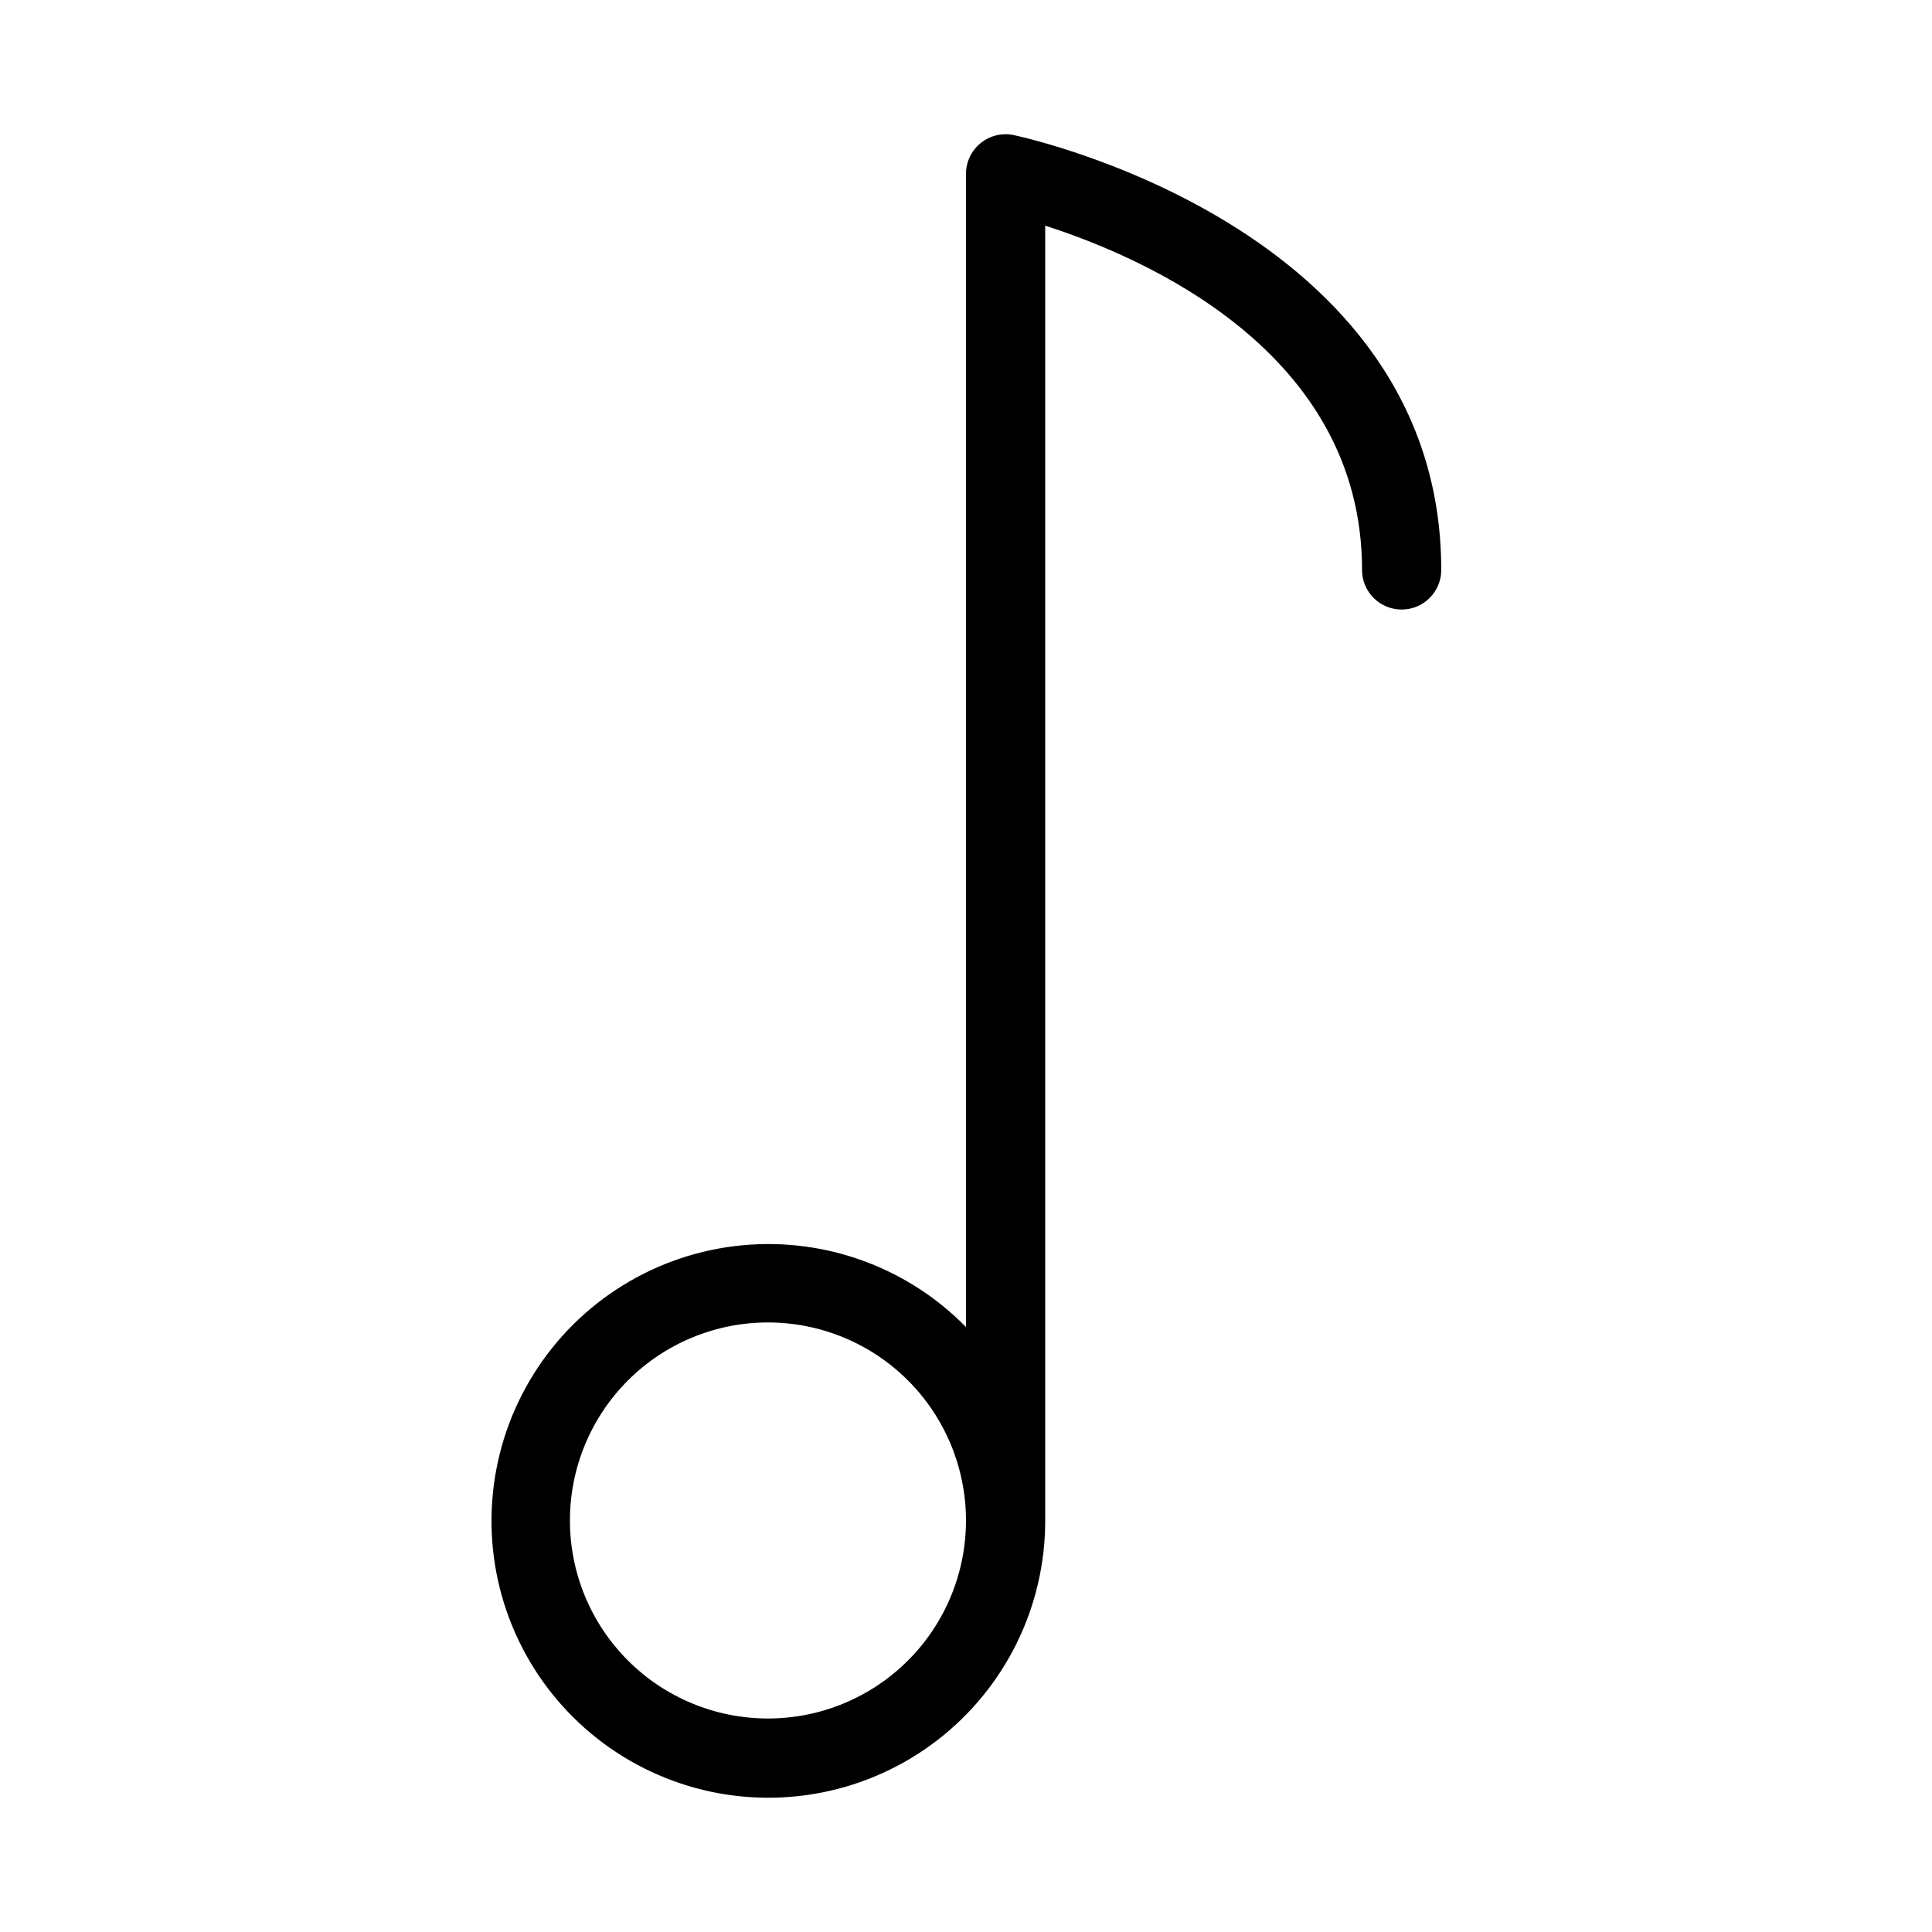 <?xml version="1.0" encoding="UTF-8"?>
<!-- Uploaded to: ICON Repo, www.iconrepo.com, Generator: ICON Repo Mixer Tools -->
<svg fill="#000000" width="800px" height="800px" version="1.1" viewBox="144 144 512 512" xmlns="http://www.w3.org/2000/svg">
 <path d="m412.59 179.79c-3.09-0.633-6.297 0.16-8.738 2.152-2.441 1.996-3.859 4.981-3.856 8.133v305.6c-16.008-16.316-38.703-24.242-61.387-21.434-22.688 2.809-42.766 16.027-54.309 35.754-11.547 19.727-13.238 43.707-4.578 64.859 8.664 21.152 26.688 37.059 48.754 43.023 22.066 5.965 45.652 1.305 63.789-12.605s28.758-35.477 28.723-58.336v-343.13c26.137 8.398 83.969 33.273 83.969 91.23h-0.004c0 5.797 4.699 10.496 10.496 10.496s10.496-4.699 10.496-10.496c0-91.504-112.27-115.02-113.36-115.25zm-65.074 419.63c-13.918 0-27.27-5.527-37.109-15.371-9.844-9.84-15.371-23.188-15.371-37.109 0-13.918 5.527-27.266 15.371-37.109 9.84-9.84 23.191-15.371 37.109-15.371s27.266 5.531 37.109 15.371c9.84 9.844 15.371 23.191 15.371 37.109 0 13.922-5.531 27.27-15.371 37.109-9.844 9.844-23.191 15.371-37.109 15.371z"/>
</svg>